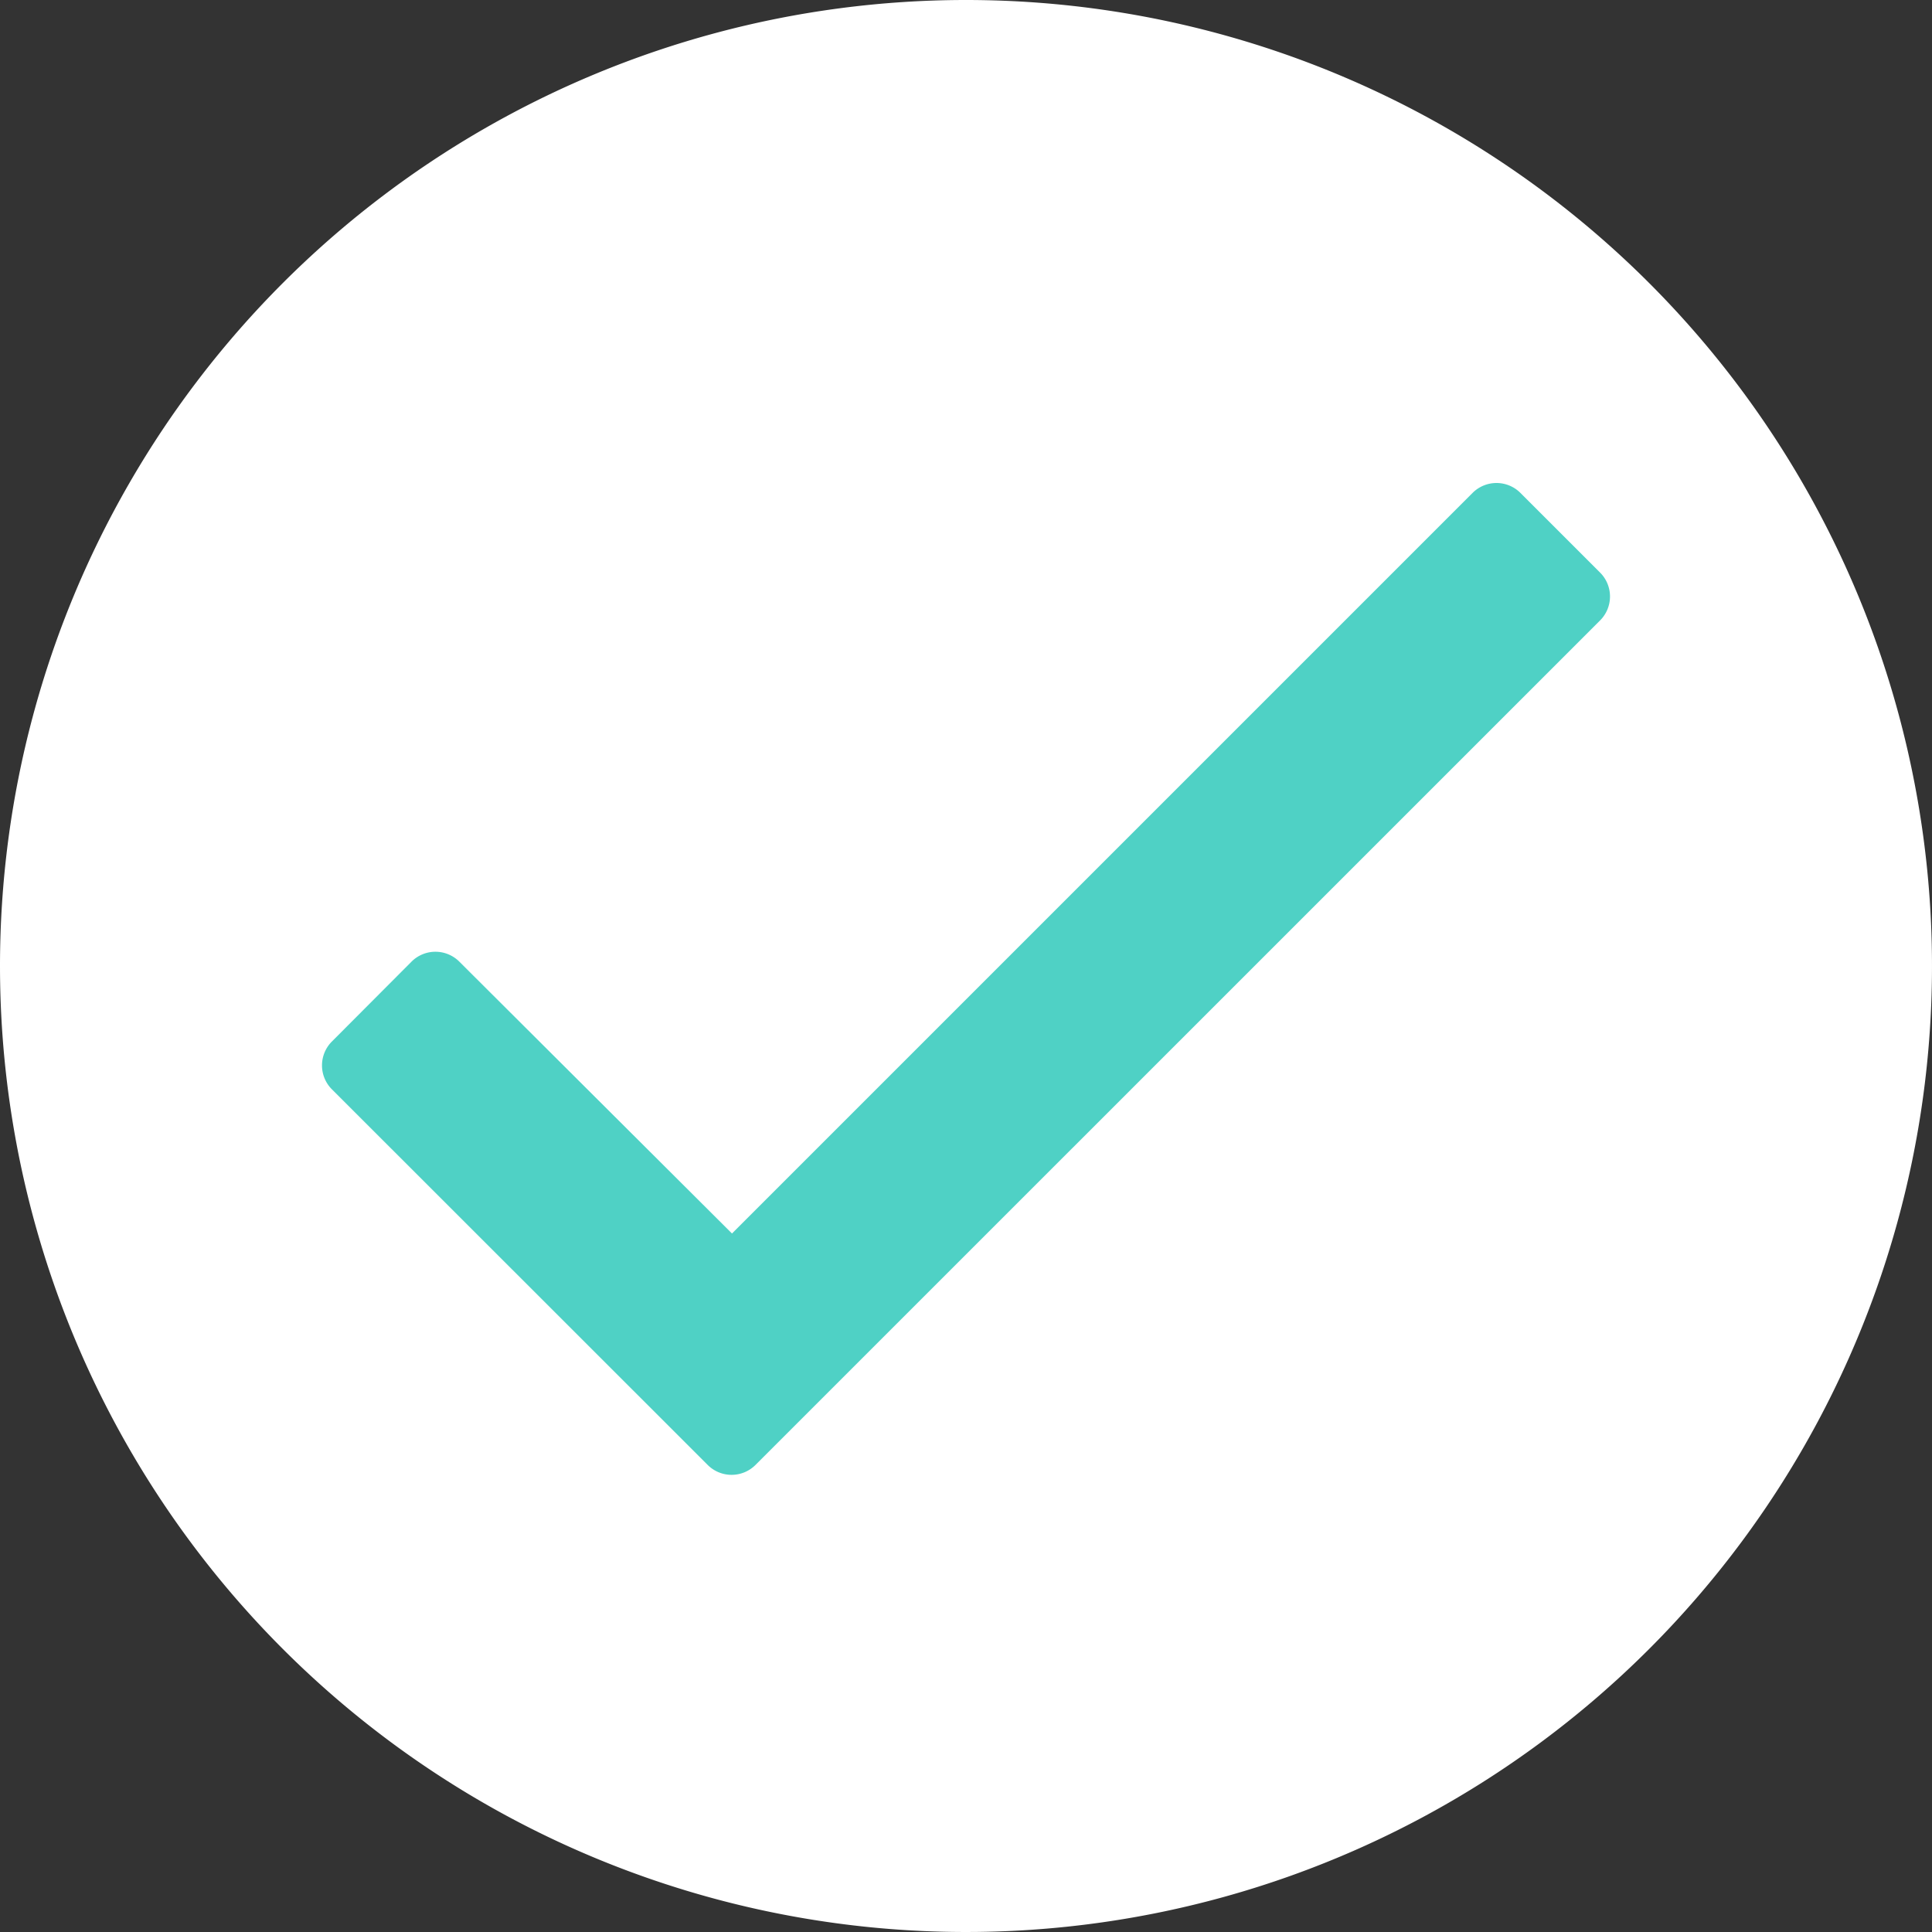         <svg
            id="check"
            xmlns="http://www.w3.org/2000/svg"
            width="24"
            height="24"
            viewBox="0 0 24 24"
        >
            <rect x="0" y="0" width="24" height="24" fill="#333333" stroke="none"/>
            <path
                id="Path_9578"
                data-name="Path 9578"
                d="M12,0A12,12,0,1,1,0,12,12,12,0,0,1,12,0Z"
                fill="#fff"
            />
            <path
                id="check-2"
                data-name="check"
                d="M14.76,1.485l-9.2,9.2L2.173,7.308a.42.42,0,0,0-.594,0L.59,8.3a.42.42,0,0,0,0,.594L5.258,13.56a.42.42,0,0,0,.594,0L16.344,3.069a.42.42,0,0,0,0-.594l-.99-.99A.42.42,0,0,0,14.76,1.485Z"
                transform="translate(3.533 4.638)"
                fill="#4fd1c5"
            />
        </svg>